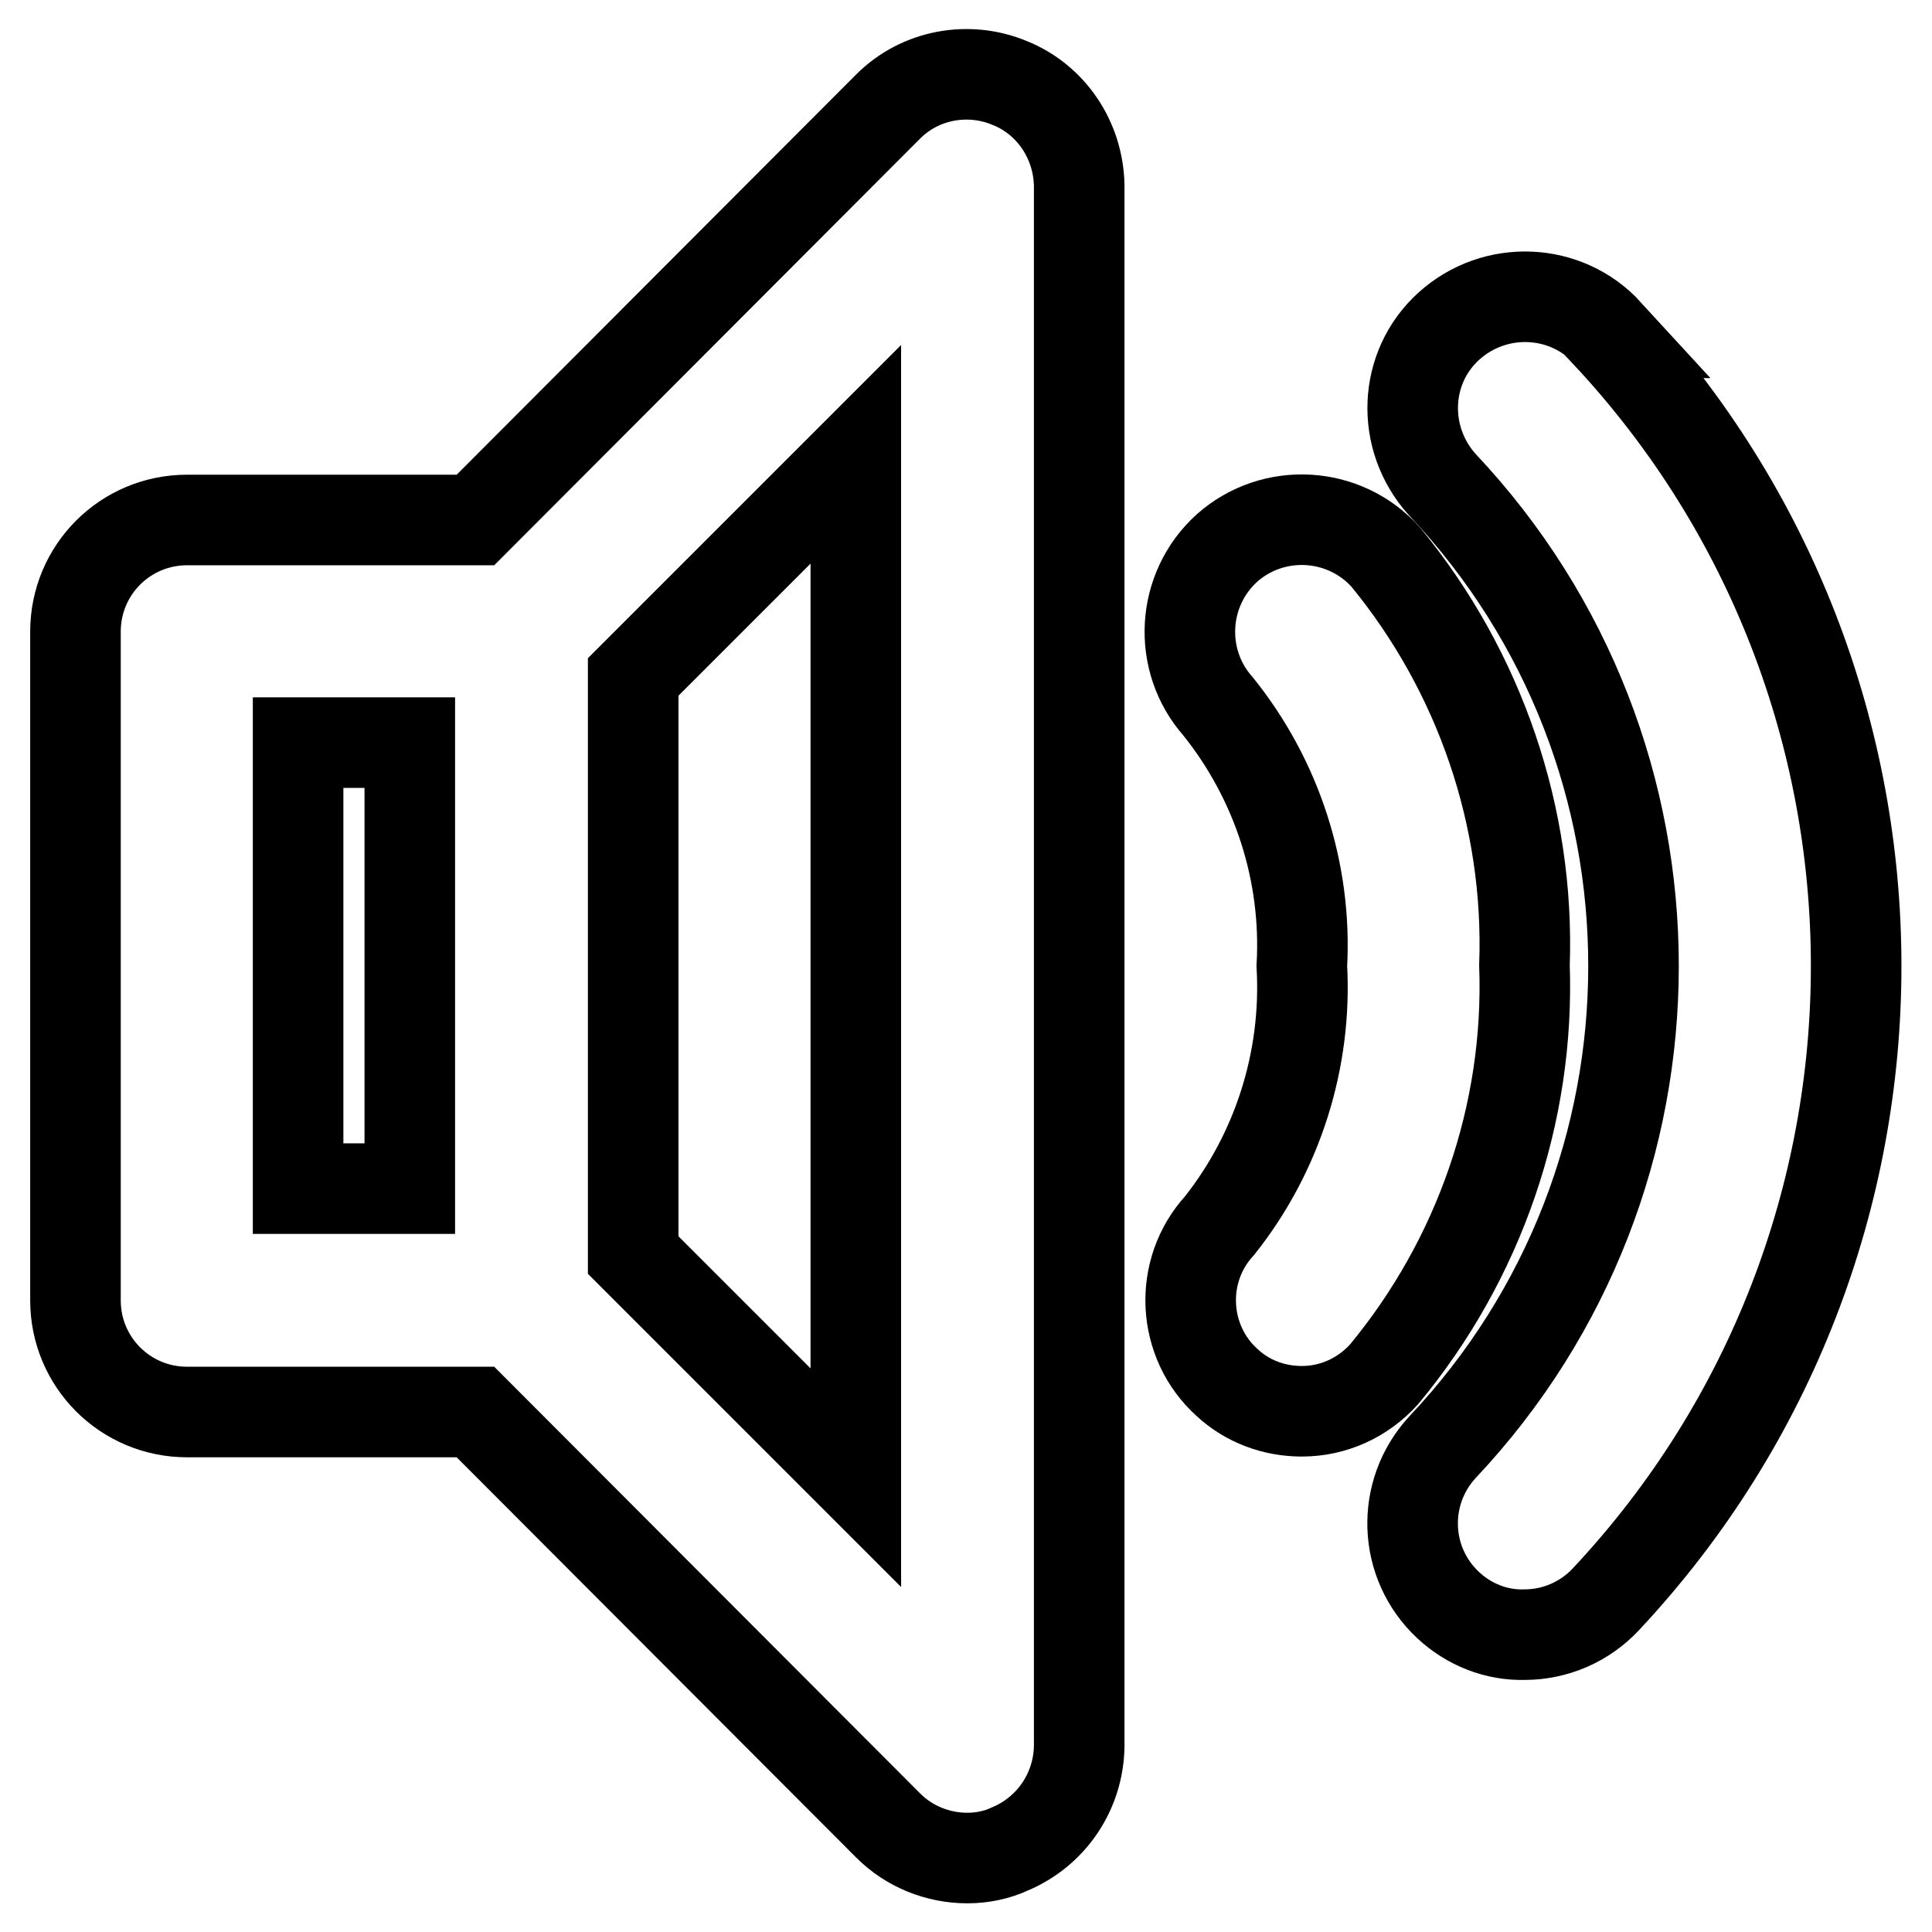 <?xml version="1.0" encoding="utf-8"?>
<!-- Svg Vector Icons : http://www.onlinewebfonts.com/icon -->
<!DOCTYPE svg PUBLIC "-//W3C//DTD SVG 1.1//EN" "http://www.w3.org/Graphics/SVG/1.1/DTD/svg11.dtd">
<svg version="1.1" xmlns="http://www.w3.org/2000/svg" xmlns:xlink="http://www.w3.org/1999/xlink" x="0px" y="0px" viewBox="0 0 256 256" enable-background="new 0 0 256 256" xml:space="preserve">
<g> <path stroke-width="12" fill-opacity="0" stroke="#000000"  d="M133.8,11c-5.5-2.3-11.9-1.1-16.1,3.1L63,68.9H24.8c-8.2,0-14.8,6.6-14.8,14.8v88.6 c0,8.2,6.6,14.8,14.8,14.8l0,0H63l54.7,54.8c2.8,2.8,6.6,4.3,10.5,4.3c1.9,0,3.9-0.4,5.6-1.2c5.5-2.3,9.1-7.6,9.2-13.6V24.6 C142.9,18.6,139.3,13.2,133.8,11z M54.3,157.5H39.5V98.4h14.8V157.5z M113.4,195.8l-29.5-29.5V89.7l29.5-29.5V195.8z M213,44.1 c-5.5-6-14.9-6.4-21-0.9s-6.4,14.9-0.9,21l0,0c33.8,35.8,33.8,91.8,0,127.6c-5.5,6-5.2,15.3,0.8,20.9c2.8,2.6,6.4,4,10.1,3.9 c4.1,0,8-1.7,10.8-4.7c44.2-47.2,44.2-120.6,0-167.8H213z"/> <path stroke-width="12" fill-opacity="0" stroke="#000000"  d="M183.6,73.8c-5.5-6.1-14.9-6.6-21-1.2c-6.1,5.5-6.6,14.9-1.2,21l0,0c7.8,9.7,11.8,22,11.1,34.4 c0.7,12.4-3.2,24.7-10.9,34.4c-5.5,6-5,15.4,1,20.8c2.7,2.5,6.2,3.8,9.9,3.8c4.2,0,8.1-1.8,10.9-4.9c12.6-15.2,19.3-34.5,18.6-54.2 C202.7,108.3,196.1,89,183.6,73.8z"/></g>
</svg>